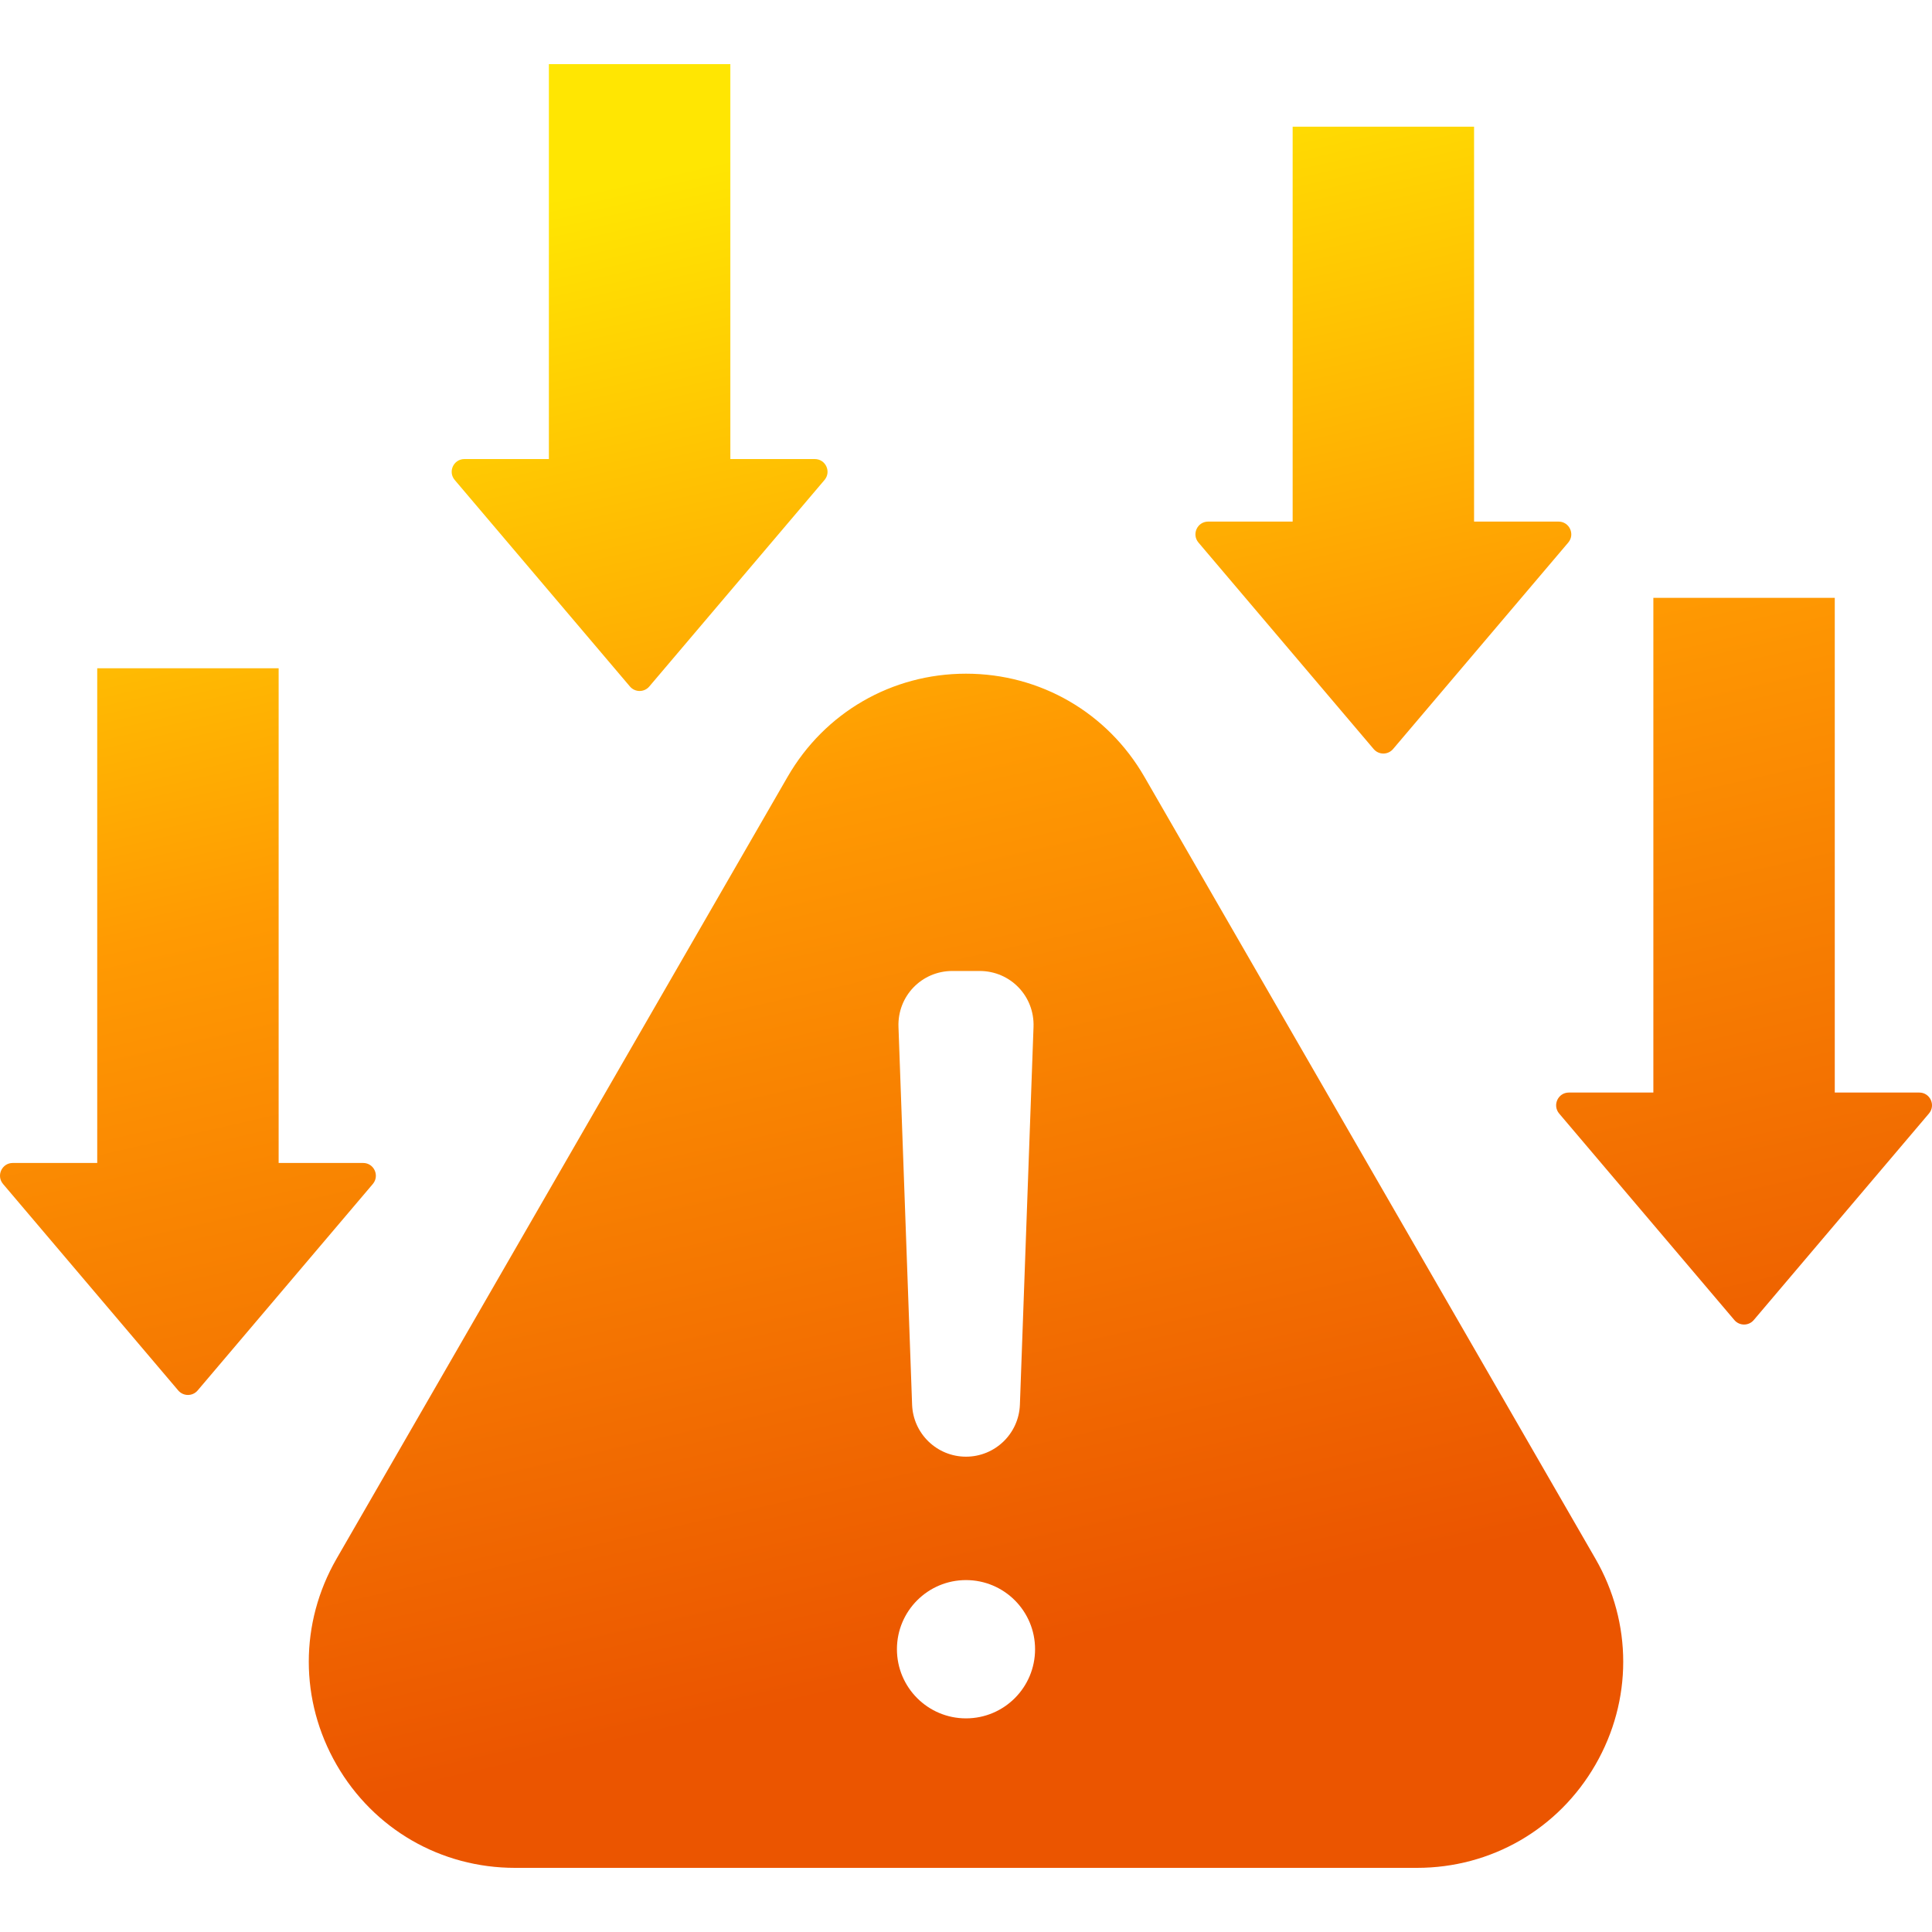 <?xml version="1.0" encoding="UTF-8"?>
<svg xmlns="http://www.w3.org/2000/svg" width="40" height="40" viewBox="0 0 40 40" fill="none">
  <path fill-rule="evenodd" clip-rule="evenodd" d="M23.693 16.082L33.031 32.27C33.799 33.601 33.799 35.207 33.031 36.538C32.264 37.869 30.874 38.672 29.338 38.672H10.662C9.126 38.672 7.736 37.869 6.969 36.538C6.201 35.207 6.201 33.601 6.969 32.27L16.307 16.082C17.075 14.751 18.465 13.948 20 13.948C21.535 13.948 22.925 14.751 23.693 16.082ZM28.842 15.508L32.469 11.233C32.614 11.062 32.493 10.799 32.268 10.799H30.519V2.623H26.763V10.799H25.014C24.789 10.799 24.668 11.061 24.813 11.233L28.44 15.508C28.546 15.633 28.737 15.632 28.842 15.508ZM13.443 14.213L17.07 9.938C17.216 9.766 17.094 9.504 16.869 9.504H15.121V1.328H11.364V9.504H9.616C9.391 9.504 9.269 9.766 9.415 9.938L13.042 14.213C13.147 14.337 13.338 14.337 13.443 14.213ZM4.092 28.788L7.719 24.513C7.864 24.341 7.743 24.078 7.518 24.078H5.769V13.836H2.013V24.078H0.264C0.039 24.078 -0.082 24.341 0.063 24.513L3.69 28.788C3.796 28.912 3.987 28.912 4.092 28.788ZM36.31 27.33L39.937 23.054C40.082 22.883 39.961 22.62 39.736 22.62H37.987V12.378H34.231V22.62H32.482C32.257 22.62 32.136 22.883 32.281 23.055L35.908 27.33C36.013 27.454 36.205 27.454 36.31 27.33ZM20 32.714C19.21 32.714 18.57 33.355 18.57 34.145C18.57 34.936 19.21 35.577 20 35.577C20.79 35.577 21.43 34.936 21.43 34.145C21.43 33.355 20.79 32.714 20 32.714ZM20 30.159C20.601 30.159 21.094 29.683 21.116 29.082L21.398 21.261C21.421 20.624 20.919 20.103 20.282 20.103C19.883 20.103 20.117 20.103 19.718 20.103C19.081 20.103 18.579 20.624 18.602 21.261L18.884 29.082C18.906 29.683 19.399 30.159 20 30.159Z" fill="url(#paint0_linear_8788_8001)"></path>
  <defs>
    <linearGradient id="paint0_linear_8788_8001" x1="36.061" y1="-1.501" x2="43.063" y2="29.235" gradientUnits="userSpaceOnUse">
      <stop stop-color="#FFE602"></stop>
      <stop offset="0.415" stop-color="#FF9A02"></stop>
      <stop offset="1" stop-color="#EB5500"></stop>
    </linearGradient>
  </defs>
</svg>
